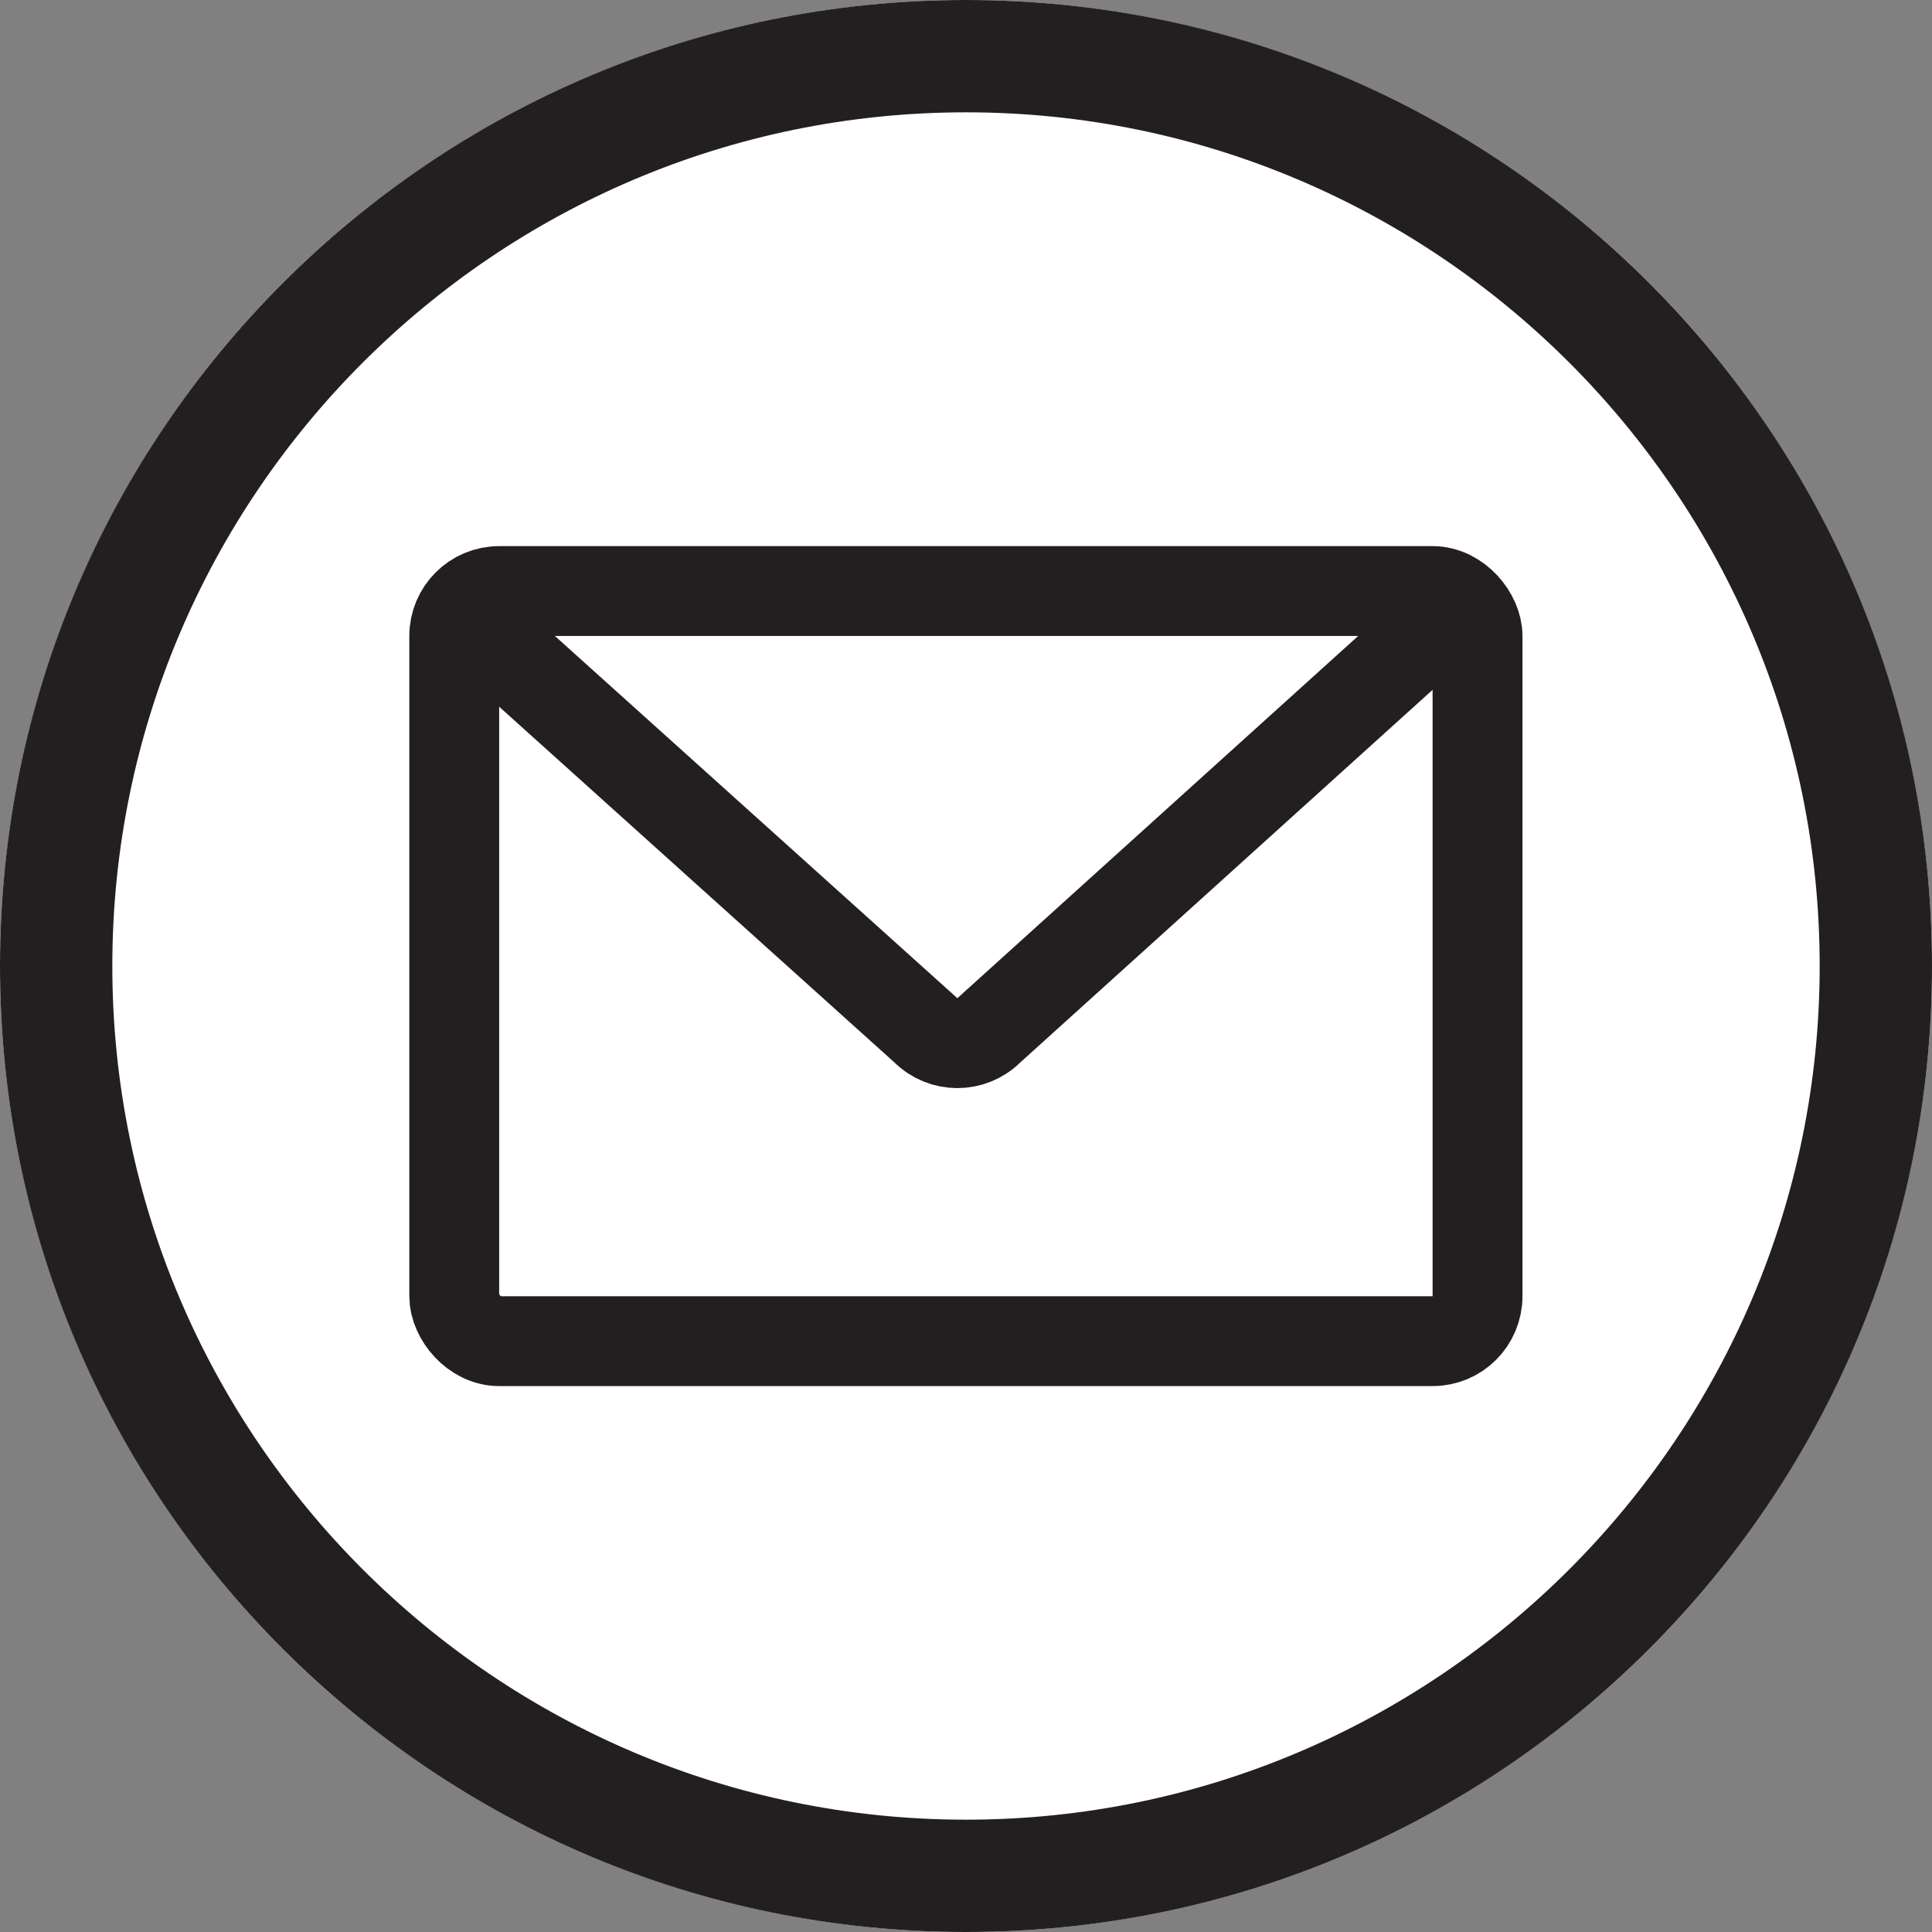 <?xml version="1.0" encoding="UTF-8"?>
<svg id="_レイヤー_2" data-name="レイヤー_2" xmlns="http://www.w3.org/2000/svg" viewBox="0 0 86 86">
  <rect x="0" y="0" width="86" height="86" fill="#808080" stroke="none"/>
  <defs>
    <style>
      .cls-1 {
        fill: #231f20;
      }

      .cls-2 {
        fill: #fff;
      }

      .cls-3 {
        fill: none;
        stroke: #231f20;
        stroke-miterlimit: 10;
        stroke-width: 4px;
      }
    </style>
  </defs>
  <circle class="cls-2" cx="43" cy="43" r="43"/>
  <path class="cls-1" d="M43,5c20.95,0,38,17.05,38,38s-17.05,38-38,38S5,63.95,5,43,22.05,5,43,5M43,0C19.25,0,0,19.25,0,43s19.25,43,43,43,43-19.25,43-43S66.75,0,43,0h0Z"/>
  <g>
    <rect class="cls-3" x="20.22" y="26.31" width="45.55" height="33.39" rx="2" ry="2"/>
    <path class="cls-3" d="M64.8,27.08l-20.77,18.77c-.78.78-2.05.78-2.83,0l-20-18"/>
  </g>
</svg>